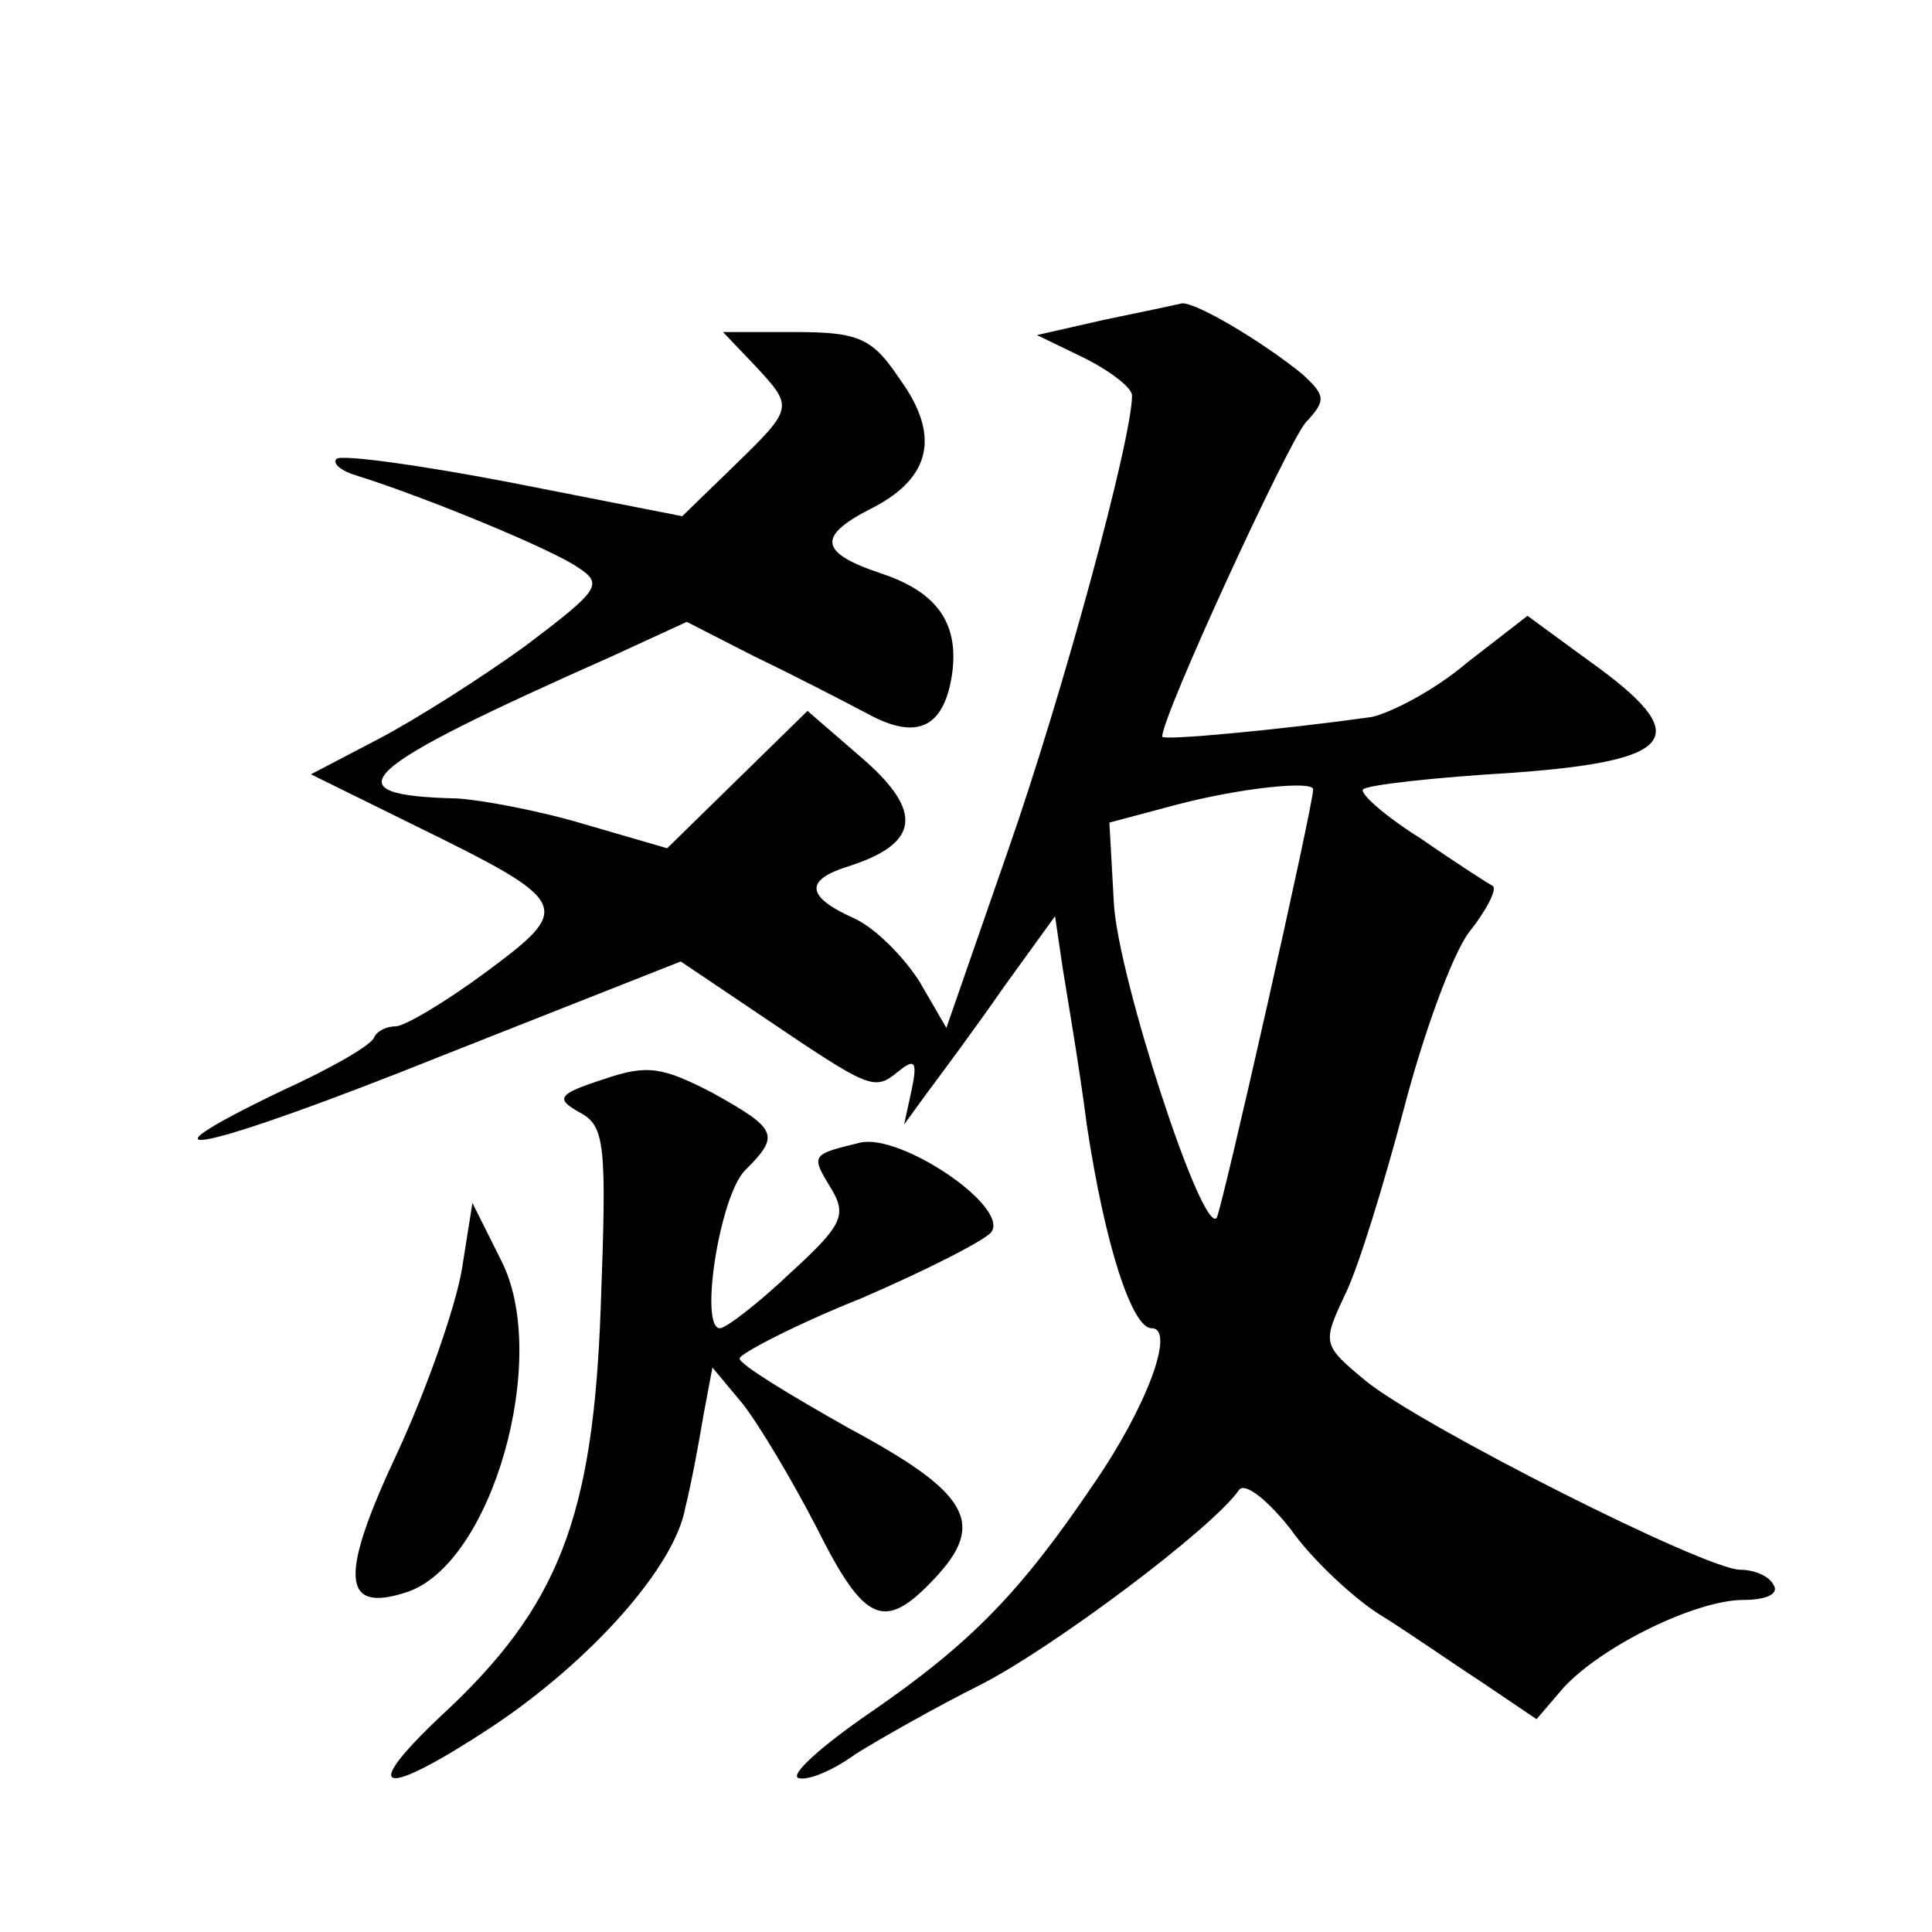 <?xml version="1.0" standalone="no"?>
<!DOCTYPE svg PUBLIC "-//W3C//DTD SVG 20010904//EN"
 "http://www.w3.org/TR/2001/REC-SVG-20010904/DTD/svg10.dtd">
<svg version="1.0" xmlns="http://www.w3.org/2000/svg"
 width="128pt" height="128pt" viewBox="0 0 128 128"
 preserveAspectRatio="xMidYMid meet">
<g transform="translate(0,128) scale(0.1,-0.1)"
fill="#0" stroke="none">
<path d="M731 1068 l-44 -10 31 -15 c18 -9 32 -20 32 -25 0 -29 -46 -198 -82 -301
l-41 -118 -18 31 c-11 17 -30 36 -44 42 -31 14 -32 25 -3 34 47 15 50 36 10 71
l-37 32 -46 -45 -47 -46 -55 16 c-30 9 -68 16 -84 17 -86 2 -67 19 102 94 l50 23
45 -23 c25 -12 58 -29 75 -38 33 -18 51 -9 56 28 4 33 -11 53 -47 65 -42 14 -43
25 -5 44 38 20 44 48 17 85 -18 27 -27 31 -69 31 l-48 0 21 -22 c26 -28 26 -28
-14 -67 l-34 -33 -112 22 c-62 12 -114 19 -117 16 -3 -3 3 -8 13 -11 45 -14 130
-49 147 -61 17 -11 14 -15 -35 -52 -29 -21 -73 -49 -98 -62 l-44 -23 69 -34 c104
-51 105 -54 47 -97 -27 -20 -54 -36 -60 -36 -6 0 -12 -3 -14 -7 -1 -5 -29 -21 -62
-36 -108 -52 -49 -39 108 24 l157 62 52 -35 c74 -50 76 -51 92 -38 11 9 13 7 9
-12 l-5 -23 16 22 c9 12 32 43 50 69 l34 47 5 -34 c3 -19 11 -65 16 -104 12 -80
30 -135 43 -135 16 0 -3 -52 -39 -104 -48 -71 -81 -105 -148 -151 -32 -22 -53 -41
-47 -43 6 -2 23 5 38 16 16 10 53 31 83 46 47 24 153 103 171 129 4 5 19 -7 34
-26 14 -20 41 -45 58 -56 18 -11 48 -32 68 -45 l37 -25 18 21 c26 28 88 58 119
58 15 0 24 4 20 10 -3 6 -13 10 -22 10 -23 0 -211 95 -248 125 -29 24 -29 25 -14
57 9 18 26 74 39 123 13 50 32 102 43 117 12 15 19 29 16 31 -2 1 -24 15 -47 31
-24 15 -41 30 -39 33 3 3 48 8 99 11 110 8 121 24 51 74 l-41 30 -40 -31 c-21 -18
-50 -33 -63 -36 -57 -8 -139 -16 -139 -13 0 14 83 194 95 208 14 15 13 18 -2 32
-27 22 -71 48 -80 47 -4 -1 -28 -6 -52 -11z m139 -311 c0 -11 -61 -281 -64 -284
-10 -10 -65 159 -68 208 l-3 54 45 12 c42 11 90 16 90 10z M400 565 c-31 -10 -32
-13 -16 -22 17 -9 18 -21 14 -129 -5 -140 -28 -199 -106 -271 -55 -52 -39 -55 34
-7 66 44 121 106 128 145 4 16 9 43 12 61 l6 32 20 -24 c11 -14 33 -51 49 -82 32
-64 45 -69 78 -34 35 37 23 57 -57 100 -39 22 -72 42 -72 46 0 3 36 22 81 40 44
19 83 39 86 44 11 17 -60 65 -87 59 -33 -8 -33 -8 -19 -31 10 -17 7 -24 -27 -55
-21 -20 -43 -37 -47 -37 -14 0 0 89 17 105 23 23 21 27 -22 51 -33 17 -43 19 -72
9z M306 439 c-4 -24 -23 -79 -43 -122 -38 -81 -37 -106 6 -92 57 18 96 156 63 220
l-19 38 -7 -44z"/>
</g>
</svg>
